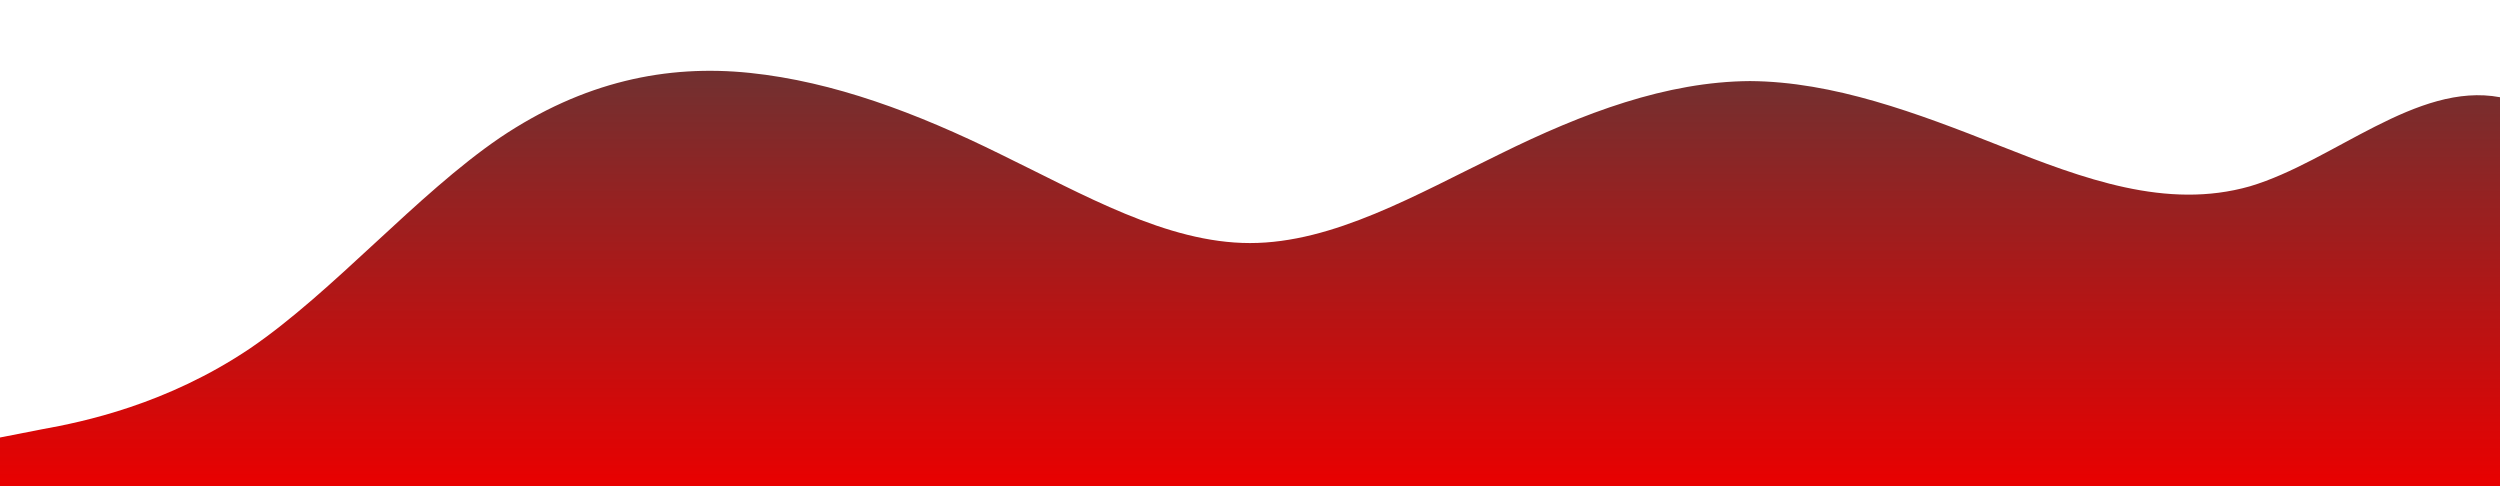 <?xml version="1.0" standalone="no"?>
<svg xmlns:xlink="http://www.w3.org/1999/xlink" id="wave" style="transform:rotate(0deg); transition: 0.3s" viewBox="0 0 1440 280" version="1.1" xmlns="http://www.w3.org/2000/svg"><defs><linearGradient id="sw-gradient-0" x1="0" x2="0" y1="1" y2="0"><stop stop-color="rgba(233, 0, 0, 1)" offset="0%"/><stop stop-color="rgba(95.945, 55.014, 55.014, 1)" offset="100%"/></linearGradient></defs><path style="transform:translate(0, 0px); opacity:1" fill="url(#sw-gradient-0)" d="M0,252L24,247.3C48,243,96,233,144,200.7C192,168,240,112,288,79.3C336,47,384,37,432,42C480,47,528,65,576,88.7C624,112,672,140,720,140C768,140,816,112,864,88.7C912,65,960,47,1008,46.7C1056,47,1104,65,1152,84C1200,103,1248,121,1296,107.3C1344,93,1392,47,1440,56C1488,65,1536,131,1584,163.3C1632,196,1680,196,1728,163.3C1776,131,1824,65,1872,74.7C1920,84,1968,168,2016,191.3C2064,215,2112,177,2160,135.3C2208,93,2256,47,2304,56C2352,65,2400,131,2448,163.3C2496,196,2544,196,2592,196C2640,196,2688,196,2736,163.3C2784,131,2832,65,2880,37.3C2928,9,2976,19,3024,51.3C3072,84,3120,140,3168,140C3216,140,3264,84,3312,60.7C3360,37,3408,47,3432,51.3L3456,56L3456,280L3432,280C3408,280,3360,280,3312,280C3264,280,3216,280,3168,280C3120,280,3072,280,3024,280C2976,280,2928,280,2880,280C2832,280,2784,280,2736,280C2688,280,2640,280,2592,280C2544,280,2496,280,2448,280C2400,280,2352,280,2304,280C2256,280,2208,280,2160,280C2112,280,2064,280,2016,280C1968,280,1920,280,1872,280C1824,280,1776,280,1728,280C1680,280,1632,280,1584,280C1536,280,1488,280,1440,280C1392,280,1344,280,1296,280C1248,280,1200,280,1152,280C1104,280,1056,280,1008,280C960,280,912,280,864,280C816,280,768,280,720,280C672,280,624,280,576,280C528,280,480,280,432,280C384,280,336,280,288,280C240,280,192,280,144,280C96,280,48,280,24,280L0,280Z"/></svg>